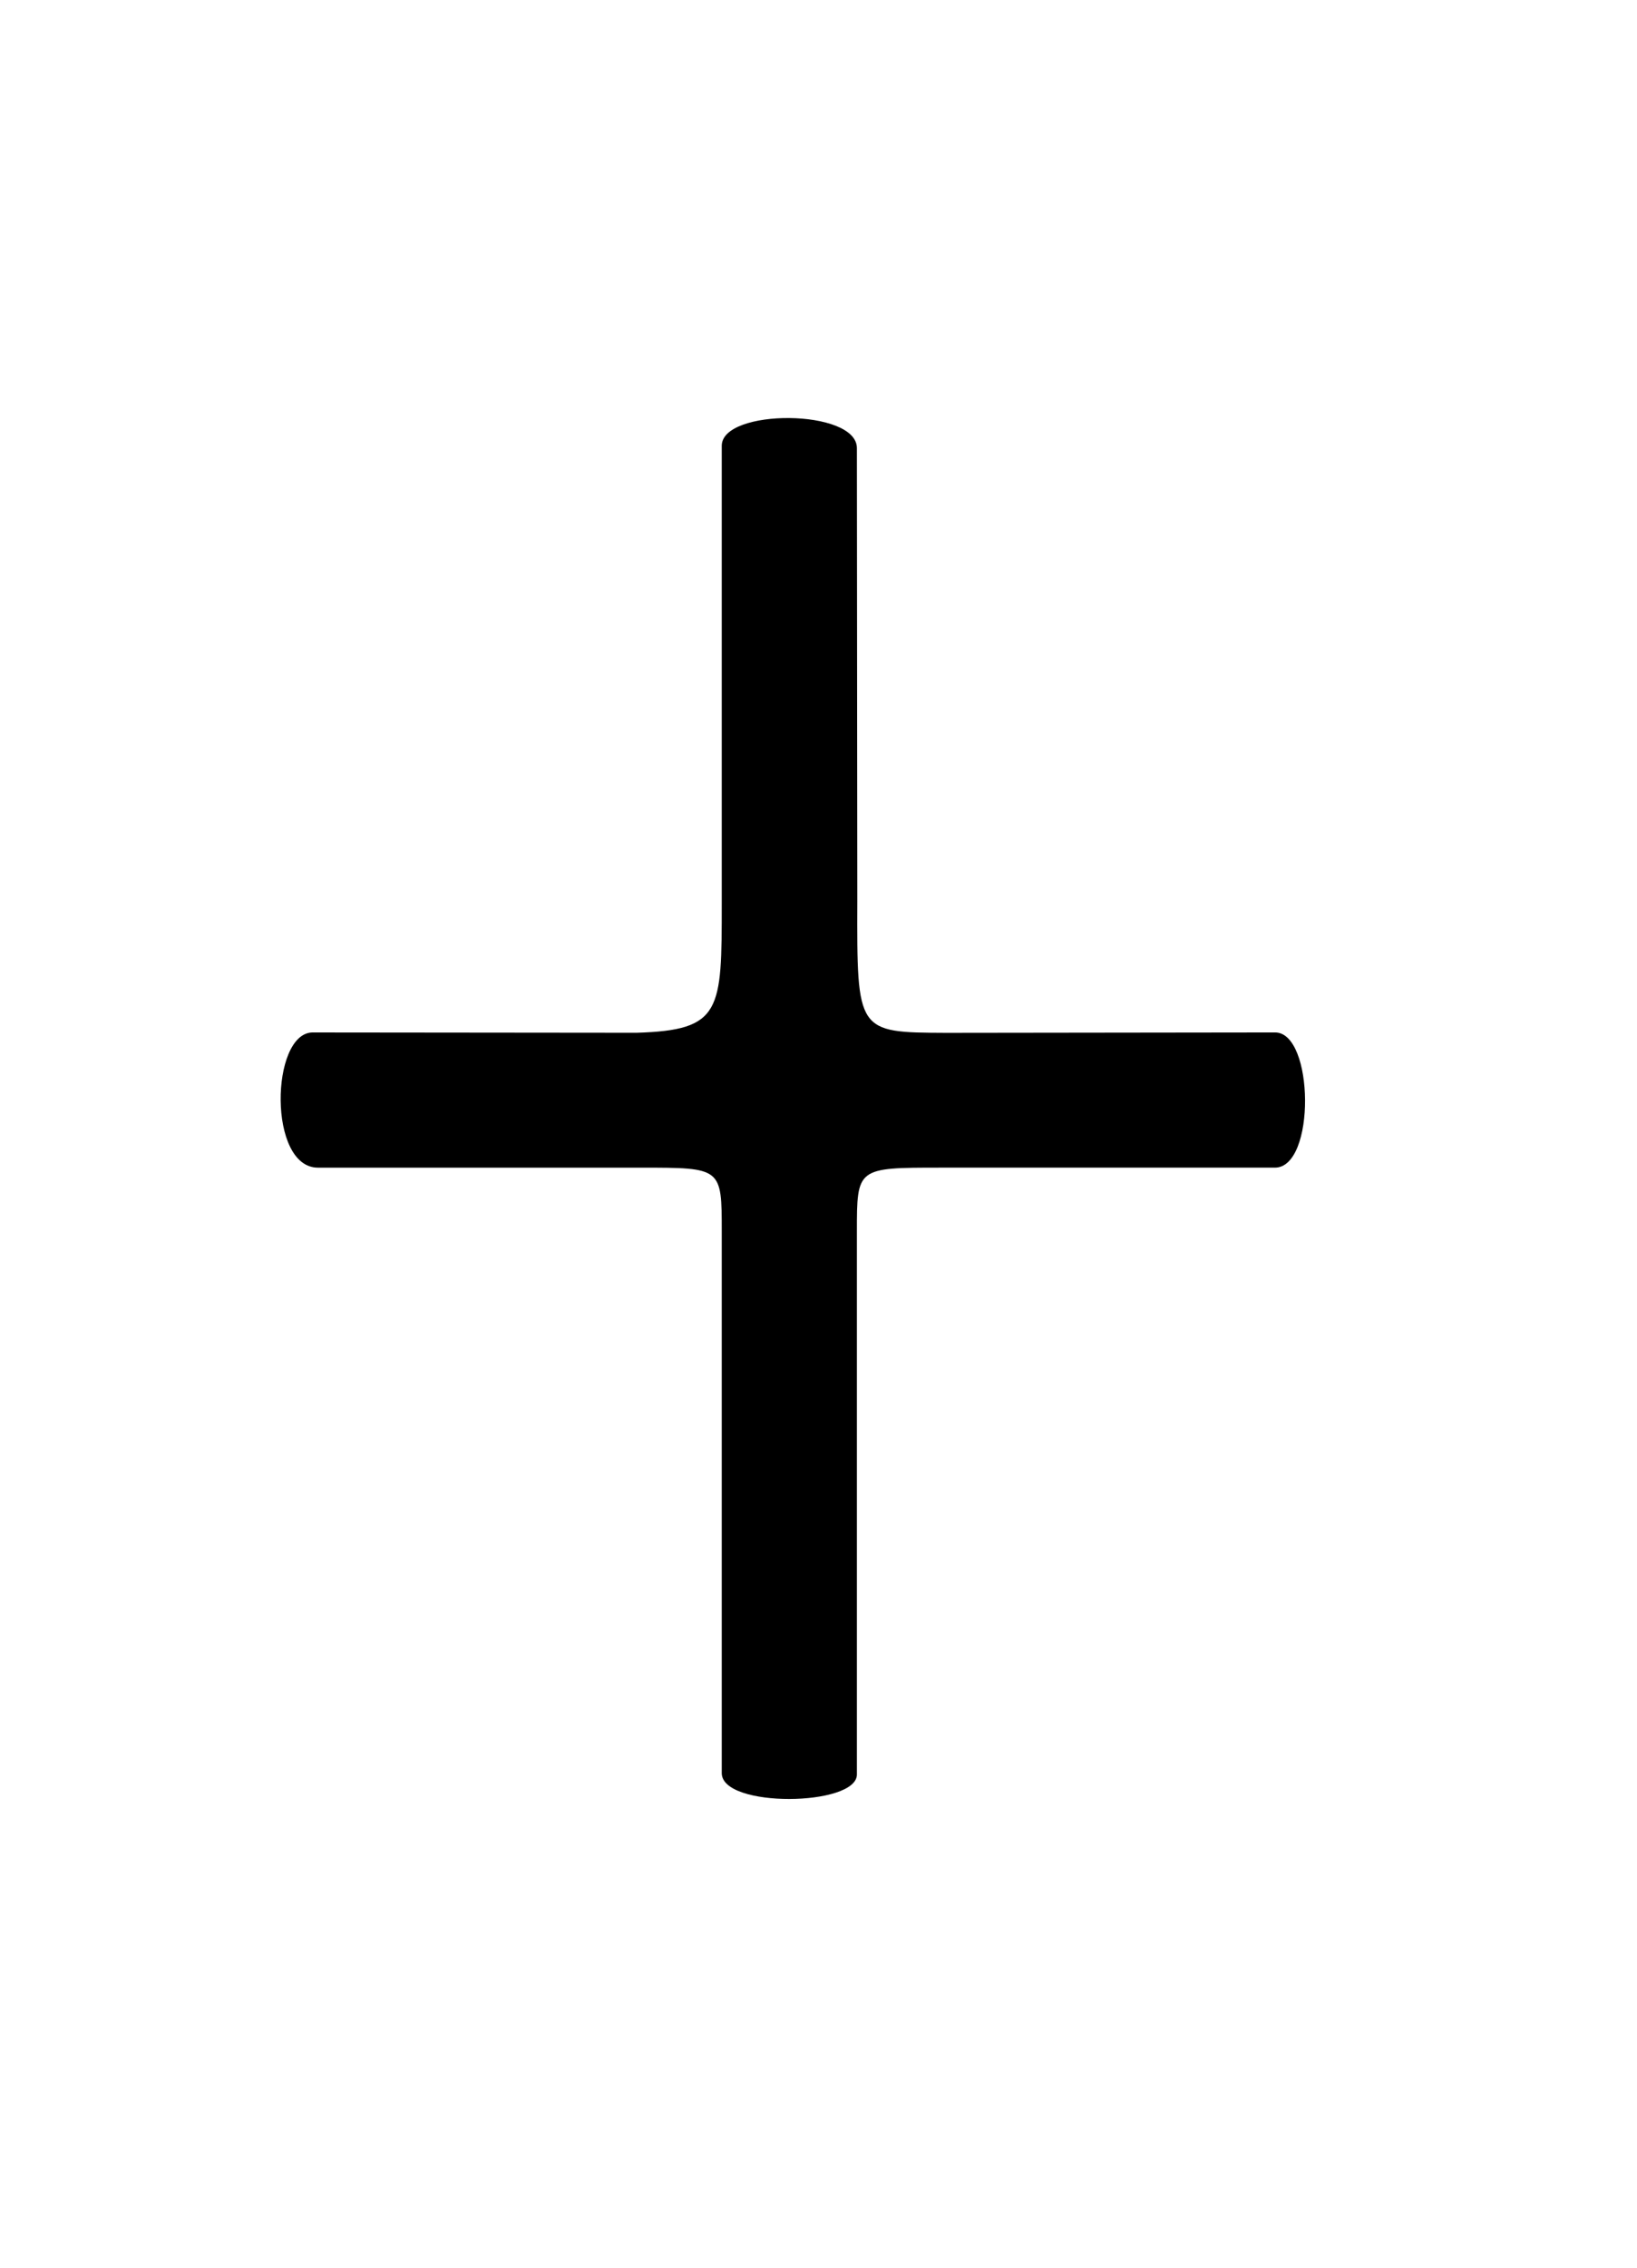 <?xml version="1.0" encoding="UTF-8" standalone="no"?>
<!-- Created with Inkscape (http://www.inkscape.org/) -->

<svg
   xmlns:dc="http://purl.org/dc/elements/1.1/"
   xmlns:cc="http://creativecommons.org/ns#"
   xmlns:rdf="http://www.w3.org/1999/02/22-rdf-syntax-ns#"
   xmlns:svg="http://www.w3.org/2000/svg"
   xmlns="http://www.w3.org/2000/svg"
   xmlns:sodipodi="http://sodipodi.sourceforge.net/DTD/sodipodi-0.dtd"
   xmlns:inkscape="http://www.inkscape.org/namespaces/inkscape"
   id="svg2"
   version="1.1"
   inkscape:version="0.48.4 r9939"
   width="130"
   height="180"
   sodipodi:docname="Lydian Q.svg">
  <defs
     id="defs6" />
  <sodipodi:namedview
     pagecolor="#ffffff"
     bordercolor="#666666"
     borderopacity="1"
     objecttolerance="10"
     gridtolerance="10"
     guidetolerance="10"
     inkscape:pageopacity="0"
     inkscape:pageshadow="2"
     inkscape:window-width="1280"
     inkscape:window-height="959"
     id="namedview4"
     showgrid="false"
     inkscape:zoom="16.4"
     inkscape:cx="94.290178"
     inkscape:cy="89.00631"
     inkscape:window-x="-4"
     inkscape:window-y="-4"
     inkscape:window-maximized="1"
     inkscape:current-layer="svg2"
     showguides="true"
     inkscape:guide-bbox="true">
    <sodipodi:guide
       orientation="1,0"
       position="57.317,94.878"
       id="guide4189" />
    <sodipodi:guide
       orientation="1,0"
       position="68.049,88.293"
       id="guide4191" />
    <sodipodi:guide
       orientation="0,1"
       position="79.268,98.049"
       id="guide4193" />
    <sodipodi:guide
       orientation="0,1"
       position="92.439,87.317"
       id="guide4195" />
  </sodipodi:namedview>
  <path
     style="fill:#000000;fill-opacity:1"
     d="m 57.317,140.745 0,-42.983 c 0,-5.078 0,-5.078 -6.403,-5.078 l -25.663,0 c -3.987,0 -3.762,-10.636 -0.459,-10.732 l 25.756,0.025 c 6.769,-0.204 6.769,-1.725 6.769,-10.281 l 0,-36.311 c 0,-2.979 10.732,-2.955 10.732,0.185 l 0.033,35.954 C 68.049,81.951 68.049,81.951 75.1,81.983 l 26.163,-0.032 c 3.102,0 3.241,10.732 -0.018,10.732 l -26.543,0 c -6.653,0 -6.653,0 -6.653,5.074 l 0,43.096 c 0,2.533 -10.732,2.684 -10.732,-0.109 z"
     id="path4187"
     inkscape:connector-curvature="0"
     sodipodi:nodetypes="ccccccssccccscccc" />
</svg>
